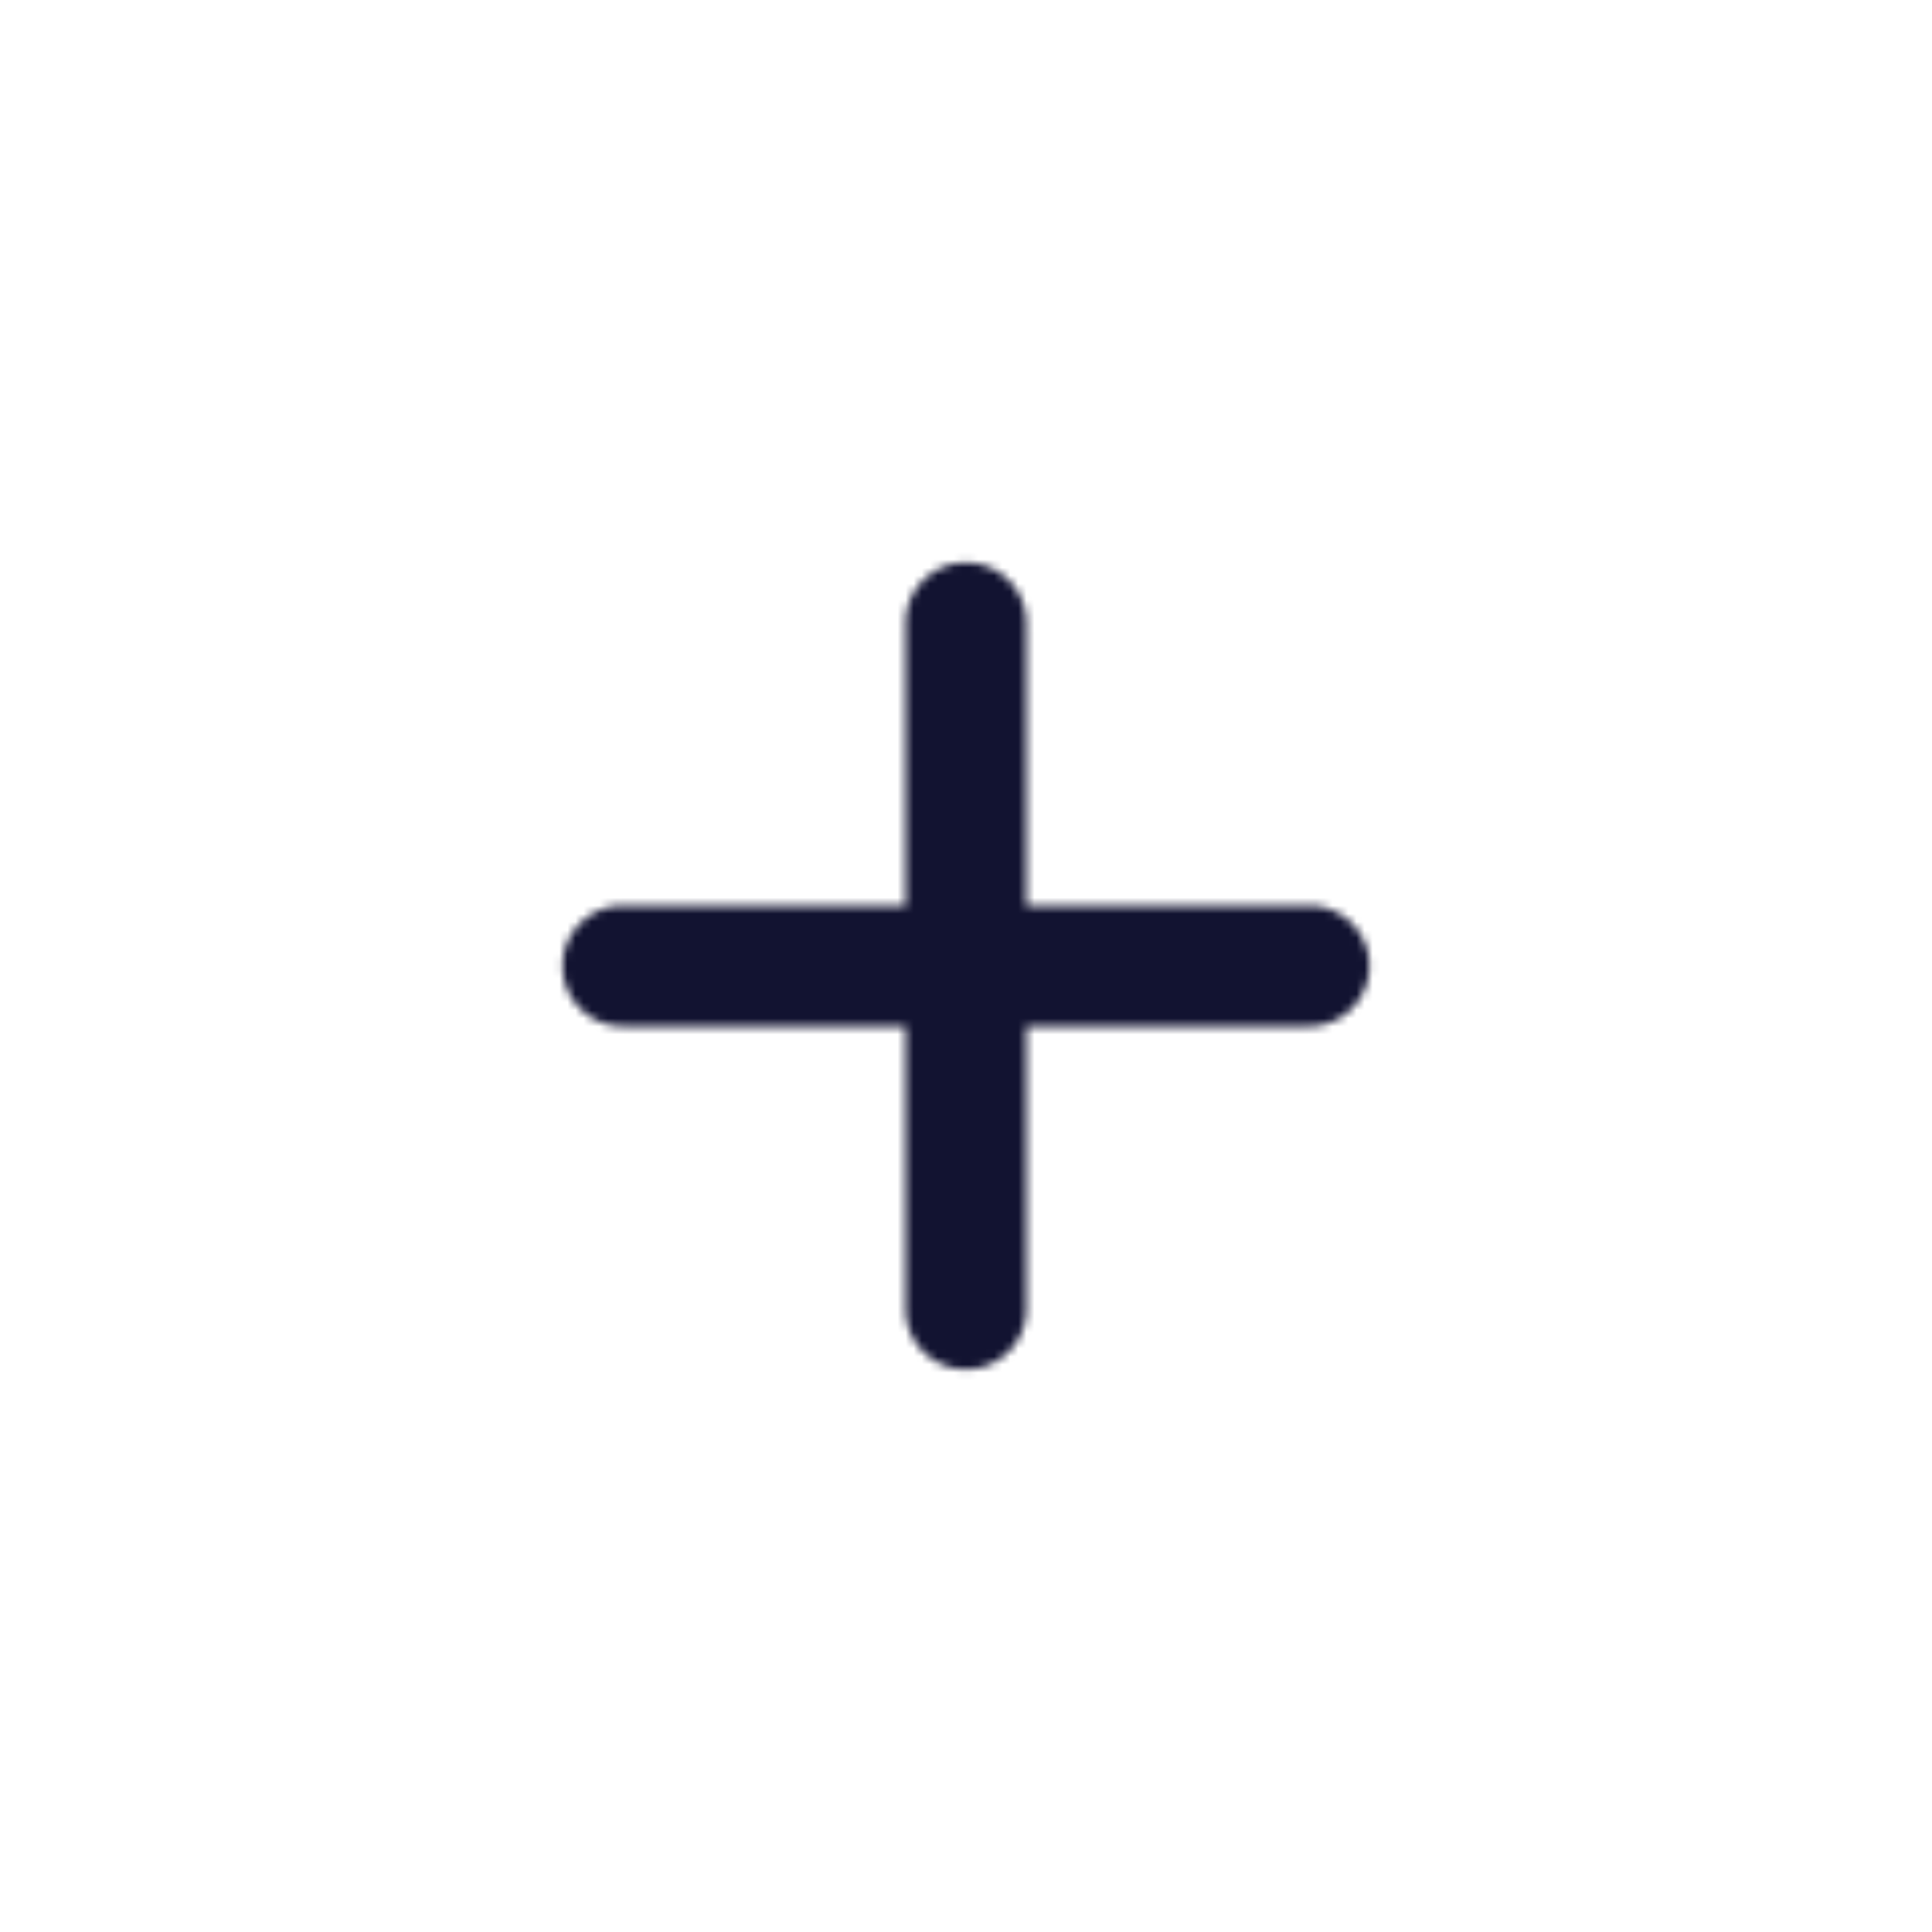 <svg xmlns="http://www.w3.org/2000/svg" width="240" height="240" style="width:100%;height:100%;transform:translate3d(0,0,0);content-visibility:visible" viewBox="0 0 240 240"><defs><clipPath id="g"><path d="M0 0h240v240H0z"/></clipPath><clipPath id="l"><path d="M0 0h240v240H0z"/></clipPath><clipPath id="j"><path d="M0 0h240v240H0z"/></clipPath><clipPath id="h"><path d="M0 0h240v240H0z"/></clipPath><filter id="a" width="100%" height="100%" x="0%" y="0%" filterUnits="objectBoundingBox"><feComponentTransfer in="SourceGraphic"><feFuncA tableValues="1.0 0.0" type="table"/></feComponentTransfer></filter><filter id="c" width="100%" height="100%" x="0%" y="0%" filterUnits="objectBoundingBox"><feComponentTransfer in="SourceGraphic"><feFuncA tableValues="1.0 0.0" type="table"/></feComponentTransfer></filter><filter id="e" width="100%" height="100%" x="0%" y="0%" filterUnits="objectBoundingBox"><feComponentTransfer in="SourceGraphic"><feFuncA tableValues="1.0 0.0" type="table"/></feComponentTransfer></filter><path id="b" style="display:none"/><path id="d" fill="#121331" d="M7.5-42.602a7.5 7.5 0 0 0-15 0V-7.5h-35.102a7.5 7.5 0 0 0 0 15H-7.5v35.102a7.5 7.5 0 0 0 15 0V7.5h35.102a7.5 7.5 0 0 0 0-15H7.5z" style="display:block" transform="translate(120 120)"/><path id="f" style="display:none"/><mask id="m" mask-type="alpha" maskUnits="userSpaceOnUse"><g filter="url(#a)"><path fill="#fff" d="M0 0h240v240H0z" opacity="0"/><use xmlns:ns1="http://www.w3.org/1999/xlink" ns1:href="#b"/></g></mask><mask id="k" mask-type="alpha" maskUnits="userSpaceOnUse"><g filter="url(#c)"><path fill="#fff" d="M0 0h240v240H0z" opacity="0"/><use xmlns:ns2="http://www.w3.org/1999/xlink" ns2:href="#d"/></g></mask><mask id="i" mask-type="alpha" maskUnits="userSpaceOnUse"><g filter="url(#e)"><path fill="#fff" d="M0 0h240v240H0z" opacity="0"/><use xmlns:ns3="http://www.w3.org/1999/xlink" ns3:href="#f"/></g></mask></defs><g clip-path="url(#g)"><g clip-path="url(#h)" mask="url(#i)" style="display:none"><path class="primary"/></g><g clip-path="url(#j)" mask="url(#k)" style="display:block"><path fill="#121331" d="M220 120c0-55.228-44.772-100-100-100S20 64.772 20 120s44.772 100 100 100 100-44.772 100-100" class="primary"/></g><g clip-path="url(#l)" mask="url(#m)" style="display:none"><path class="primary"/></g></g></svg>